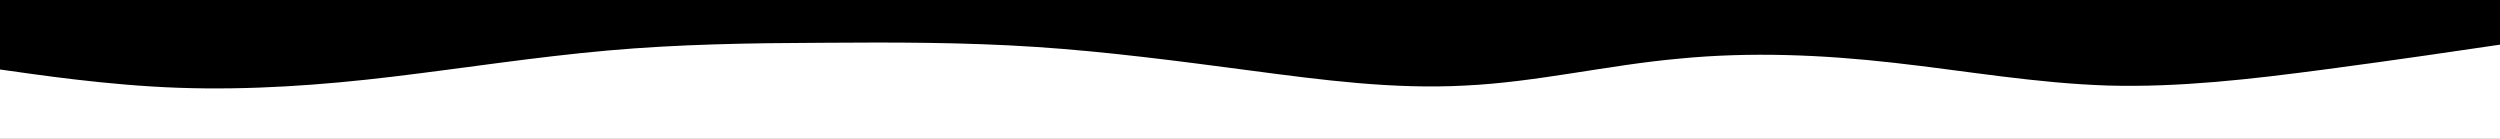 <?xml version="1.0" encoding="UTF-8"?> <!-- Generator: Adobe Illustrator 24.0.1, SVG Export Plug-In . SVG Version: 6.00 Build 0) --> <svg xmlns="http://www.w3.org/2000/svg" xmlns:xlink="http://www.w3.org/1999/xlink" id="visual" x="0px" y="0px" viewBox="0 0 900 50" style="enable-background:new 0 0 900 50;" xml:space="preserve"> <style type="text/css"> .st0{fill:#FFFFFF;} </style> <rect x="-13" y="0" width="926" height="50"></rect> <path class="st0" d="M-13,23.1L-0.1,25c12.9,1.8,38.6,5.7,64.3,6.6c25.7,0.9,51.4-0.9,77.2-4s51.4-7.1,77.2-9.4s51.4-2.7,77.2-2.8 c25.7-0.2,51.4-0.2,77.2,1.5c25.7,1.7,51.4,5.1,77.2,8.5s51.4,6.8,77.2,5.4c25.7-1.2,51.4-7.4,77.2-9.7c25.7-2.5,51.4-1.4,77.2,1.5 s51.4,7.4,77.2,8.2c25.7,0.7,51.4-2.3,77.2-5.7s51.4-7.2,64.3-9.1L913,14v41.9h-12.9c-12.9,0-38.6,0-64.3,0s-51.4,0-77.2,0 s-51.4,0-77.2,0s-51.4,0-77.2,0s-51.4,0-77.2,0s-51.4,0-77.2,0s-51.4,0-77.2,0c-25.7,0-51.4,0-77.2,0c-25.7,0-51.4,0-77.2,0 s-51.4,0-77.2,0s-51.4,0-77.2,0s-51.4,0-64.3,0H-13V23.1z"></path> </svg> 